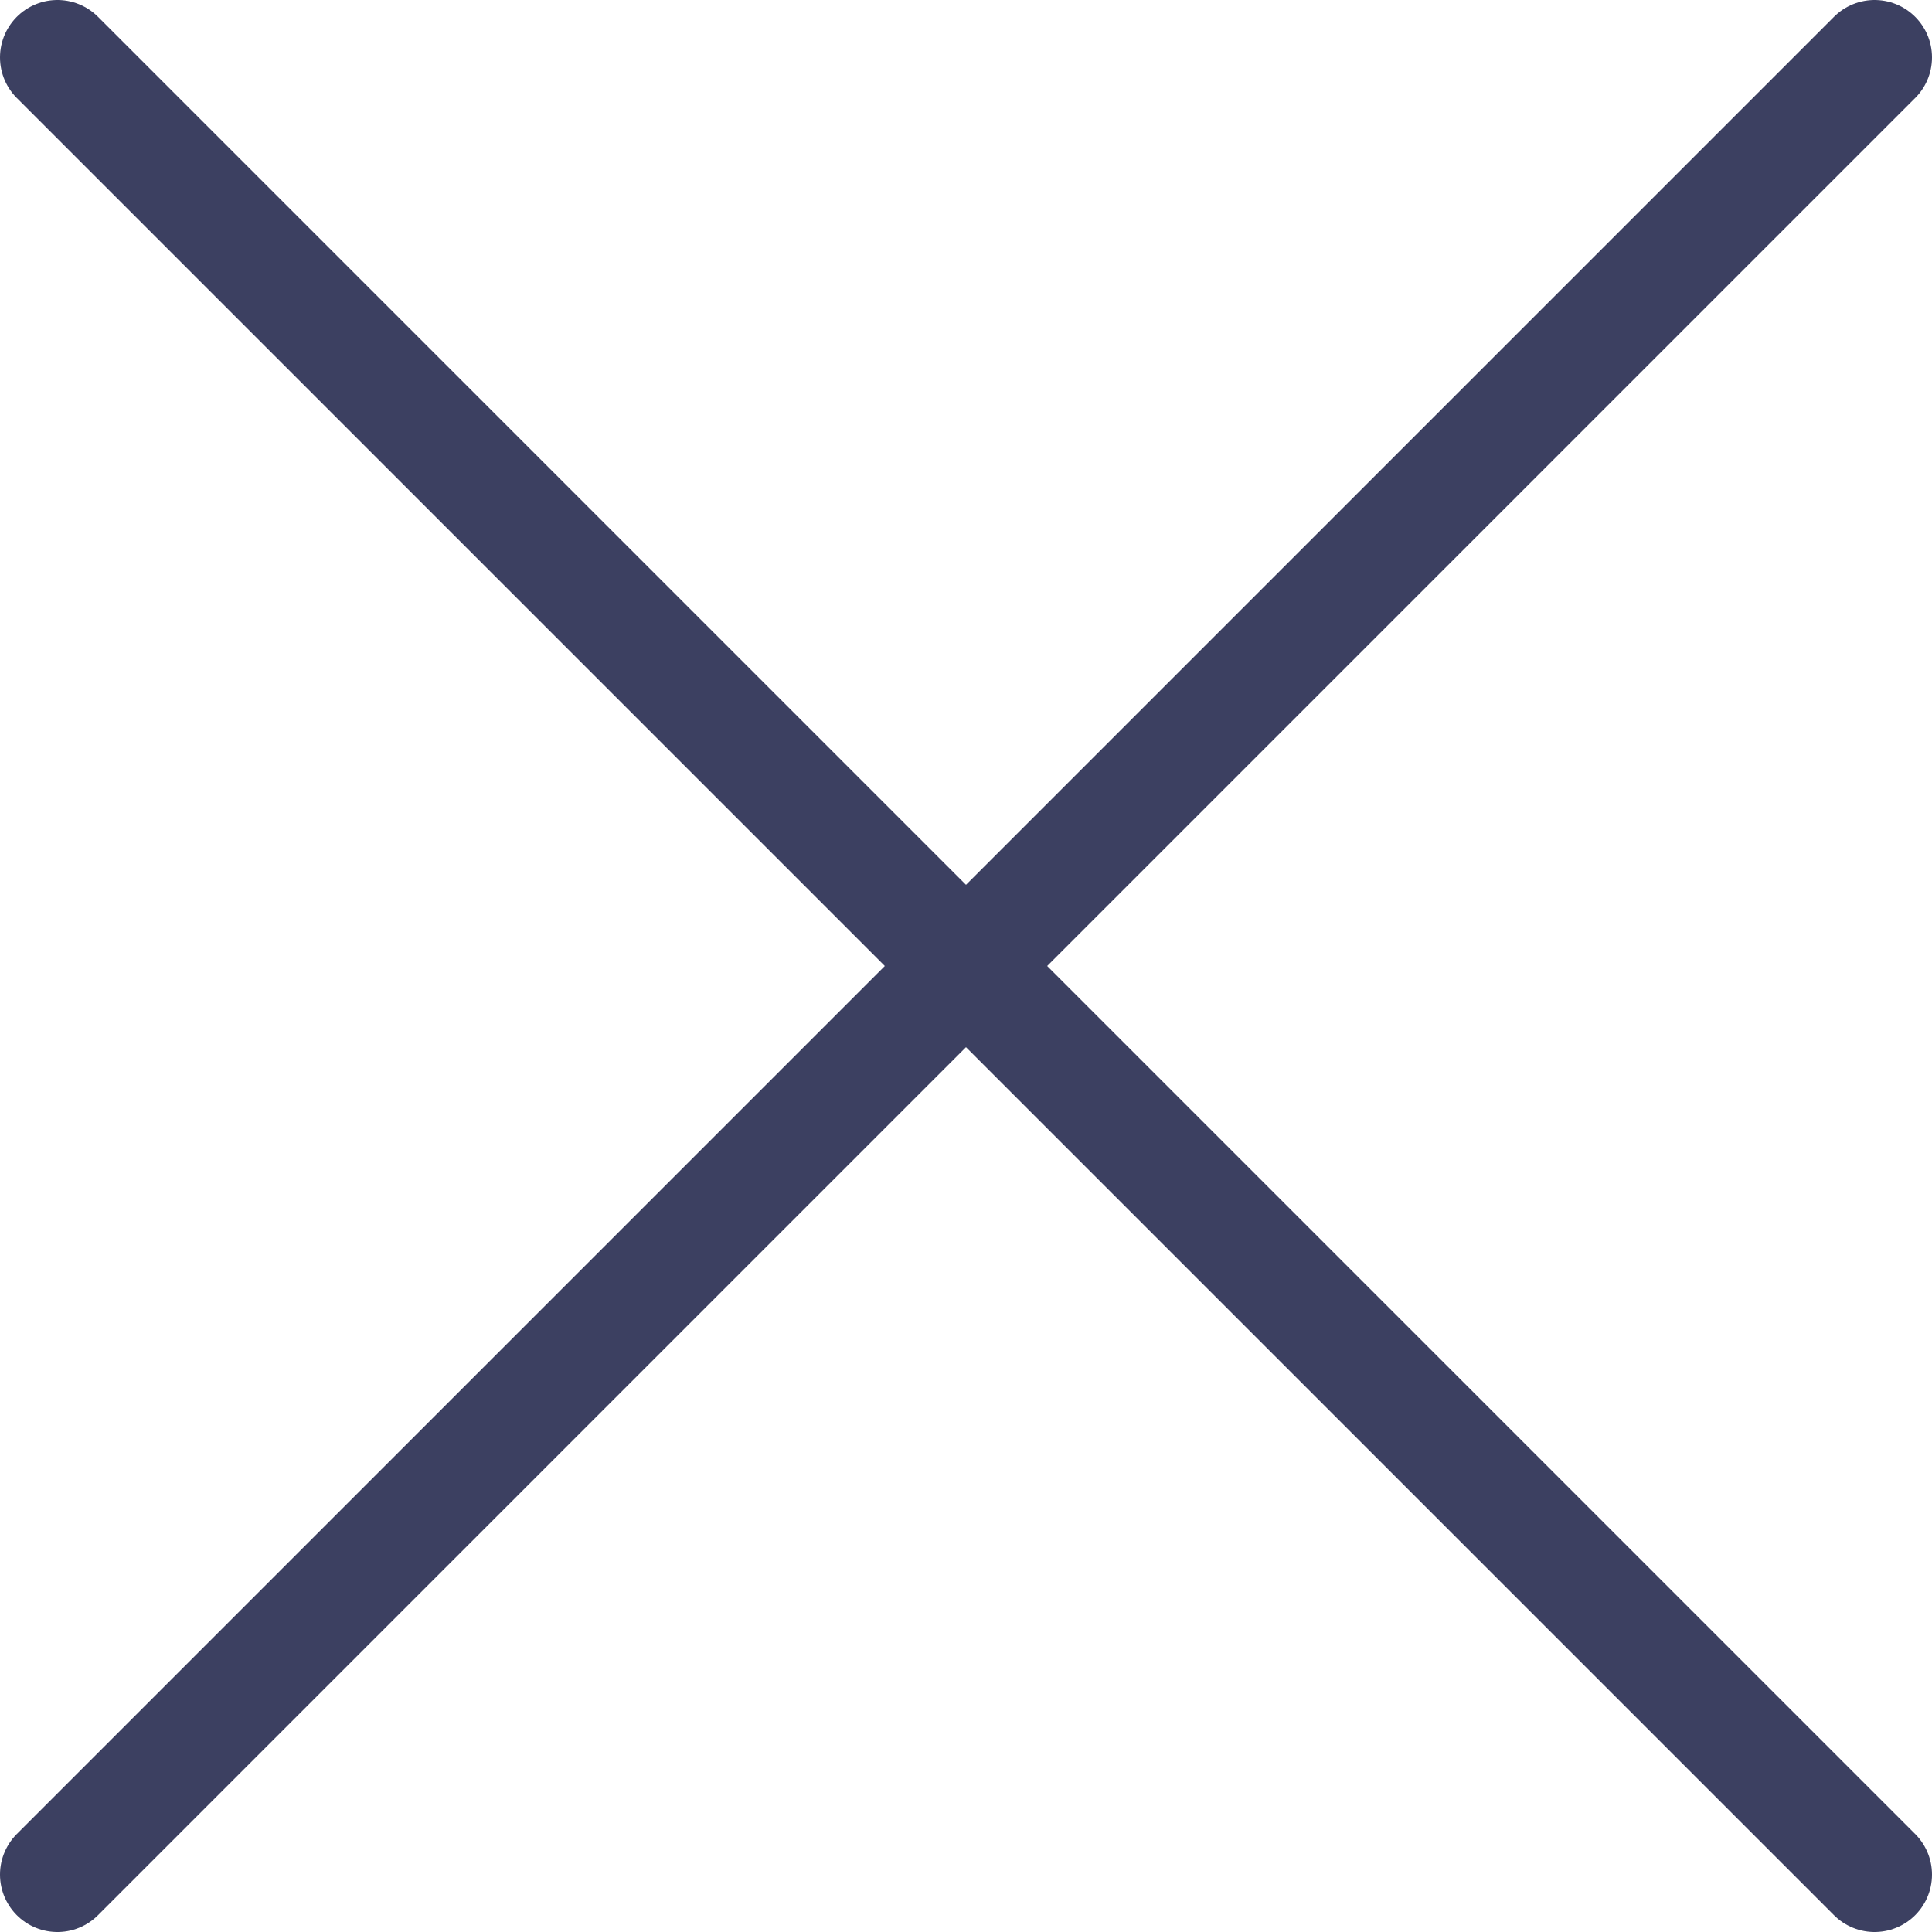 <svg xmlns="http://www.w3.org/2000/svg" viewBox="0 0 33.652 33.652">
  <defs>
    <style>
      .cls-1 {
        fill: none;
        stroke: #3c4061;
        stroke-linecap: round;
        stroke-linejoin: round;
        stroke-width: 2px;
      }
    </style>
  </defs>
  <g id="close" transform="translate(-1 -1)">
    <path id="Path_4433" data-name="Path 4433" class="cls-1" d="M2,33.652,33.652,2m0,31.652L2,2"/>
  </g>
</svg>
